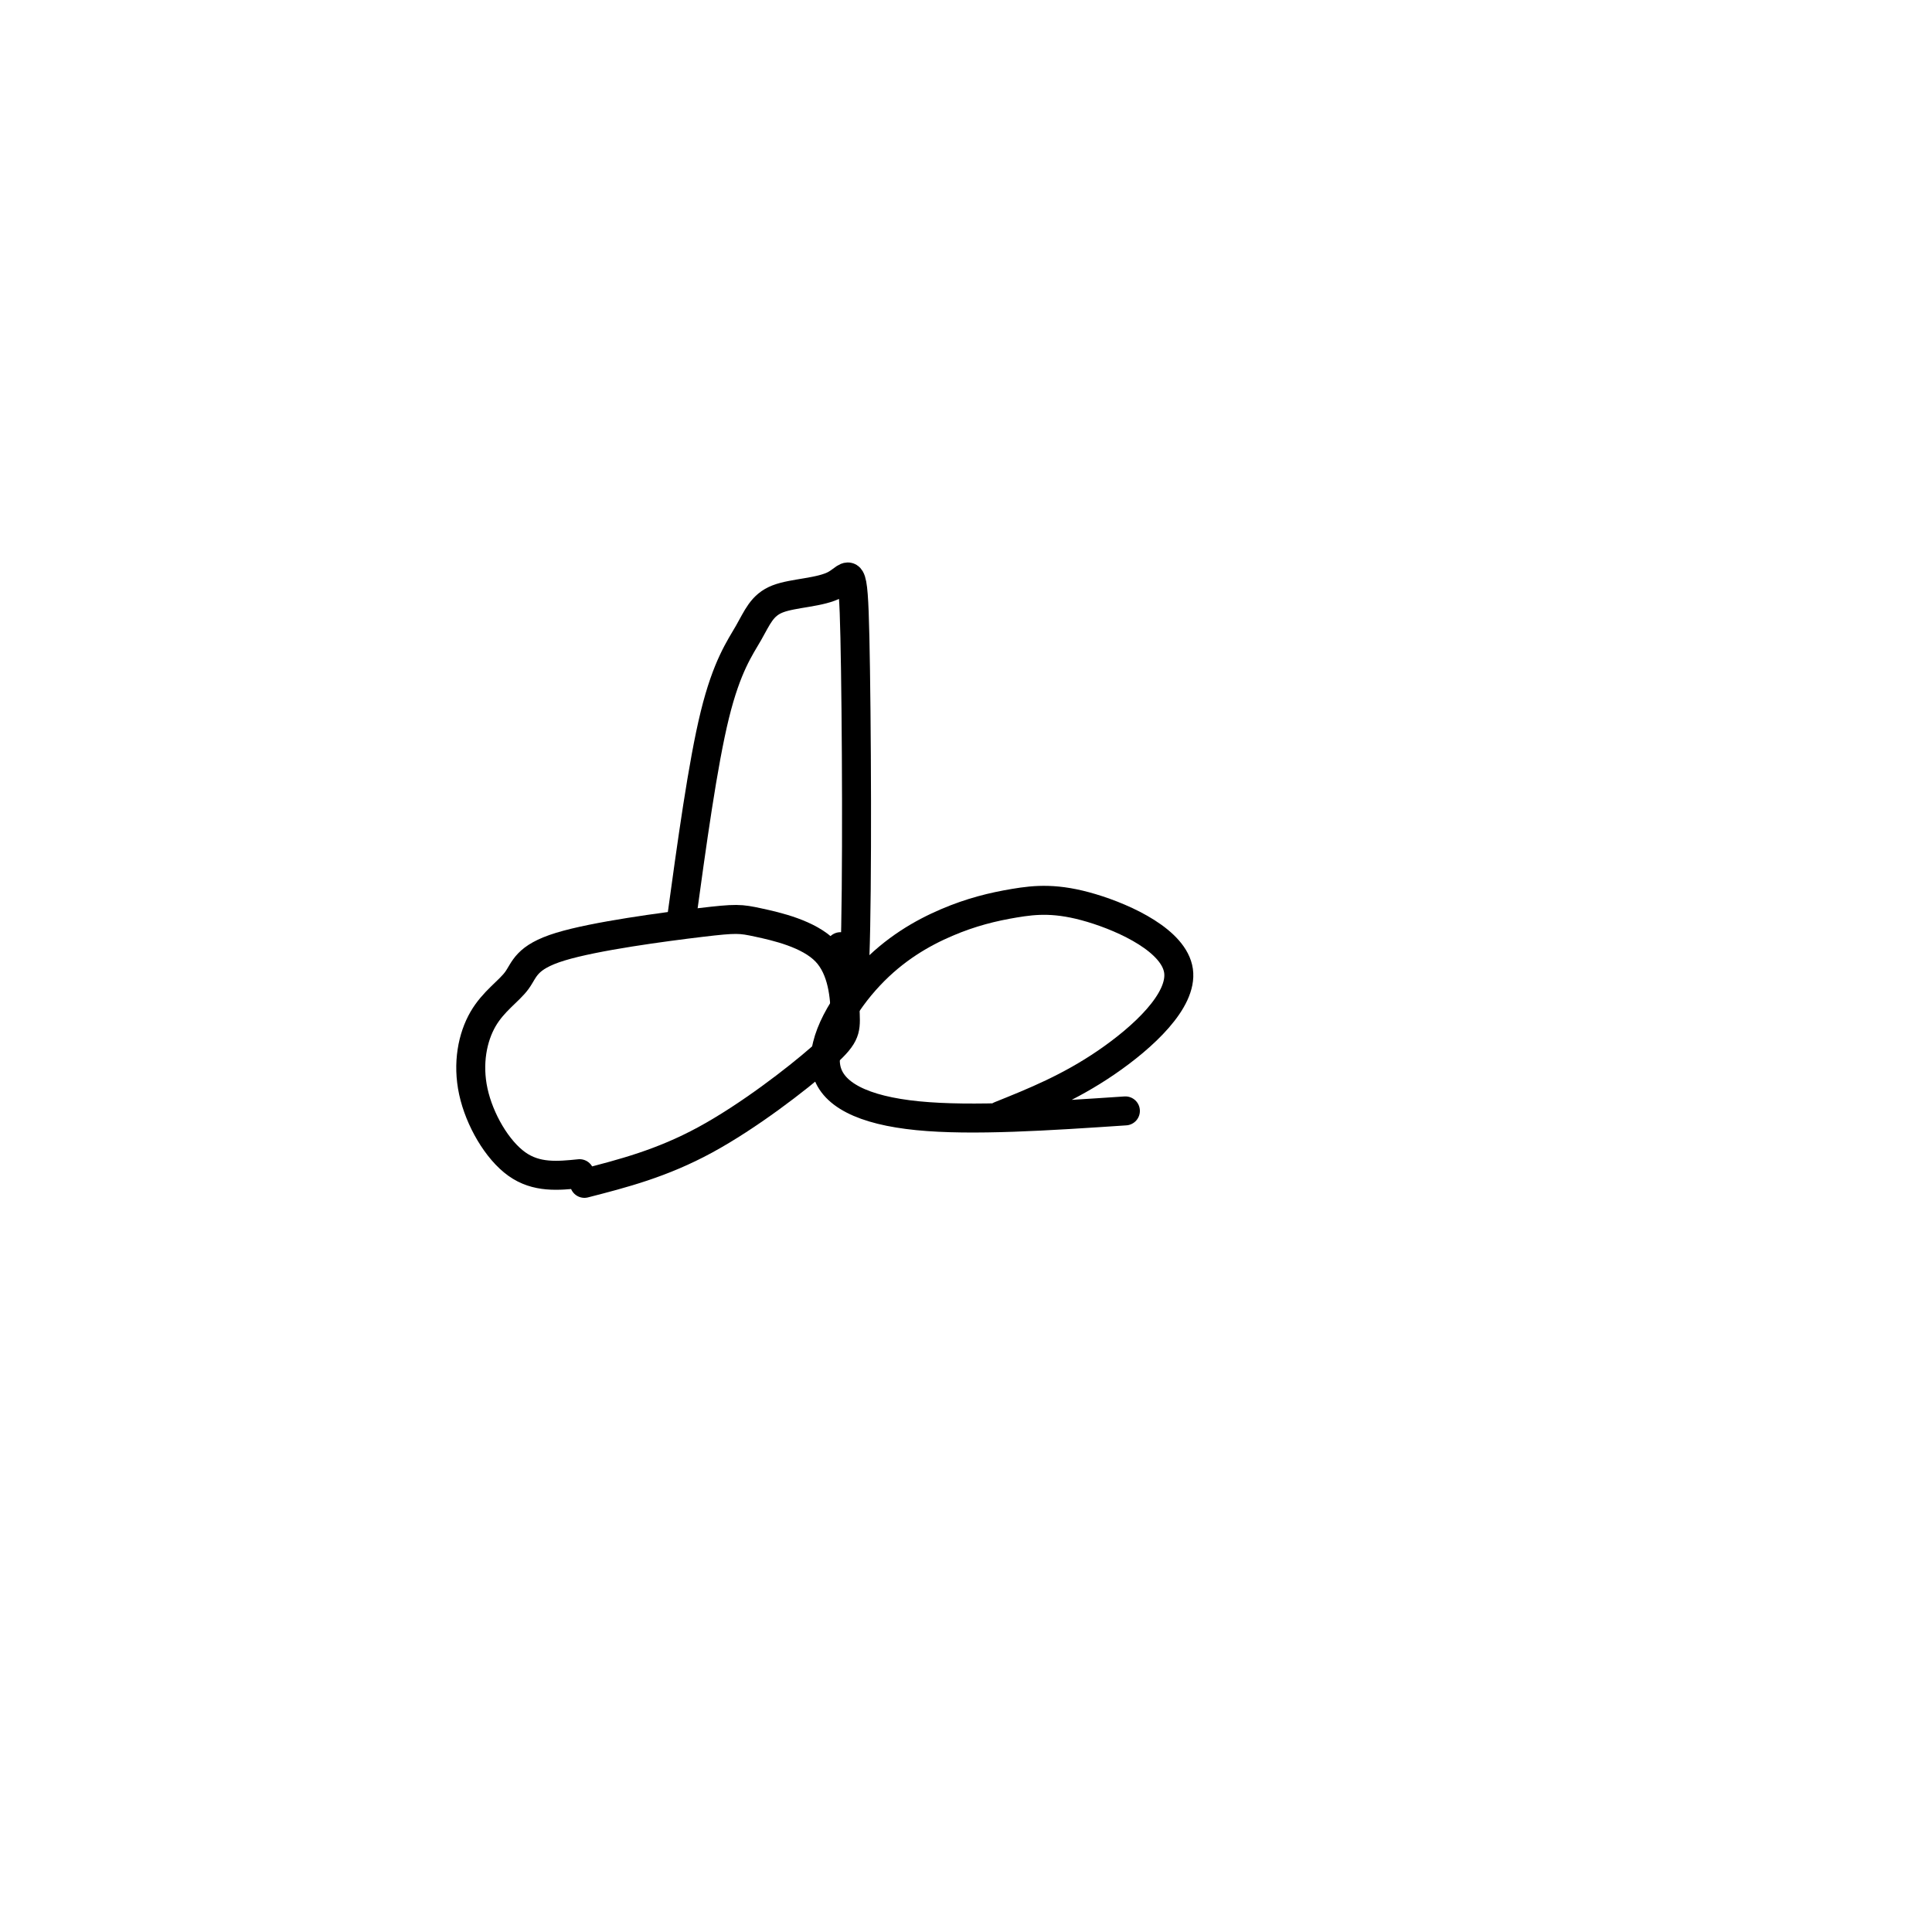 <svg viewBox='0 0 400 400' version='1.1' xmlns='http://www.w3.org/2000/svg' xmlns:xlink='http://www.w3.org/1999/xlink'><g fill='none' stroke='#000000' stroke-width='6' stroke-linecap='round' stroke-linejoin='round'><path d='M120,243c-4.467,0.451 -8.935,0.902 -13,-2c-4.065,-2.902 -7.728,-9.156 -9,-15c-1.272,-5.844 -0.153,-11.278 2,-15c2.153,-3.722 5.340,-5.733 7,-8c1.660,-2.267 1.794,-4.792 9,-7c7.206,-2.208 21.486,-4.101 29,-5c7.514,-0.899 8.262,-0.805 12,0c3.738,0.805 10.466,2.321 14,6c3.534,3.679 3.875,9.522 4,13c0.125,3.478 0.034,4.590 -5,9c-5.034,4.410 -15.010,12.117 -24,17c-8.990,4.883 -16.995,6.941 -25,9'/><path d='M233,230c-15.855,1.060 -31.710,2.120 -43,1c-11.290,-1.120 -18.016,-4.420 -19,-10c-0.984,-5.580 3.775,-13.438 9,-19c5.225,-5.562 10.915,-8.826 16,-11c5.085,-2.174 9.564,-3.256 14,-4c4.436,-0.744 8.828,-1.148 16,1c7.172,2.148 17.123,6.847 18,13c0.877,6.153 -7.321,13.758 -15,19c-7.679,5.242 -14.840,8.121 -22,11'/><path d='M141,191c2.259,-16.451 4.517,-32.902 7,-43c2.483,-10.098 5.189,-13.844 7,-17c1.811,-3.156 2.726,-5.721 6,-7c3.274,-1.279 8.909,-1.271 12,-3c3.091,-1.729 3.640,-5.196 4,11c0.360,16.196 0.531,52.056 0,66c-0.531,13.944 -1.766,5.972 -3,-2'/></g>
</svg>